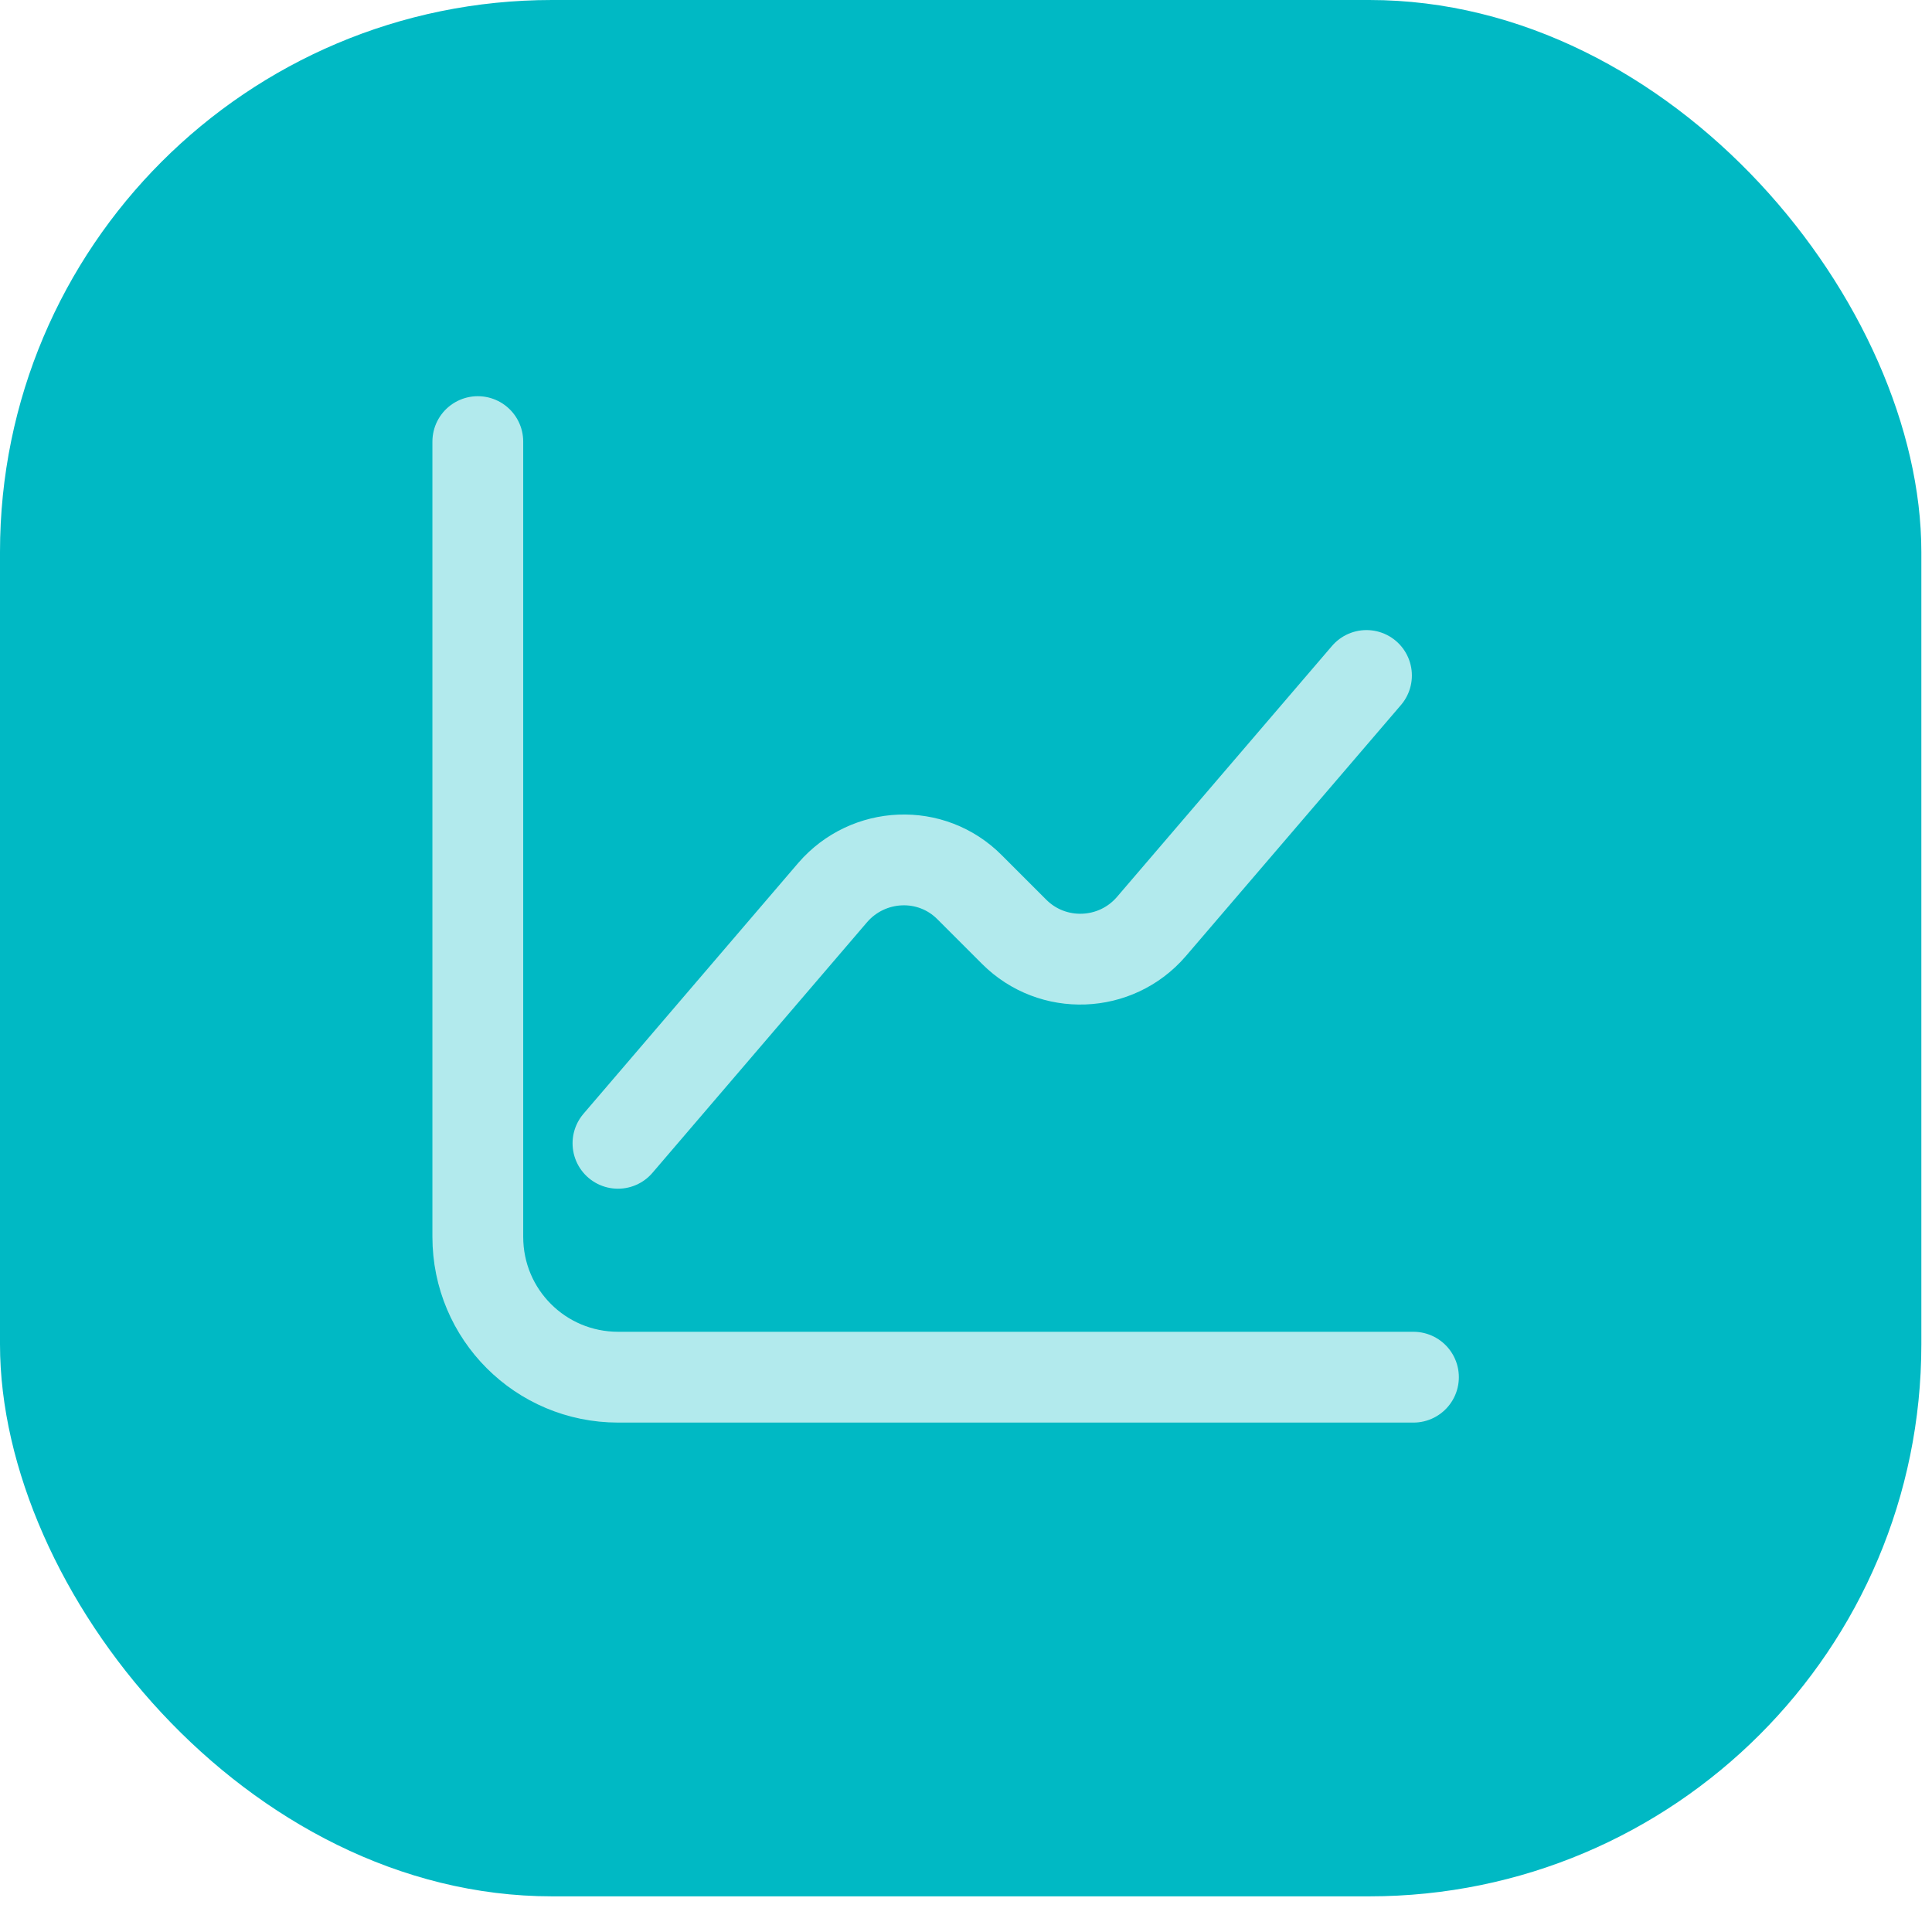 <svg width="35" height="35" viewBox="0 0 35 35" fill="none" xmlns="http://www.w3.org/2000/svg">
<rect width="34.807" height="34.354" rx="10" fill="#00B9C4"/>
<path d="M8.656 8V22.407C8.656 23.814 9.792 24.949 11.199 24.949H25.606" stroke="#B2EAED" stroke-width="1.645" stroke-miterlimit="10" stroke-linecap="round" stroke-linejoin="round"/>
<path d="M11.195 20.712L15.085 16.169C15.729 15.424 16.873 15.373 17.568 16.076L18.373 16.881C19.068 17.576 20.212 17.534 20.856 16.788L24.755 12.237" stroke="#B2EAED" stroke-width="1.645" stroke-miterlimit="10" stroke-linecap="round" stroke-linejoin="round"/>
</svg>
